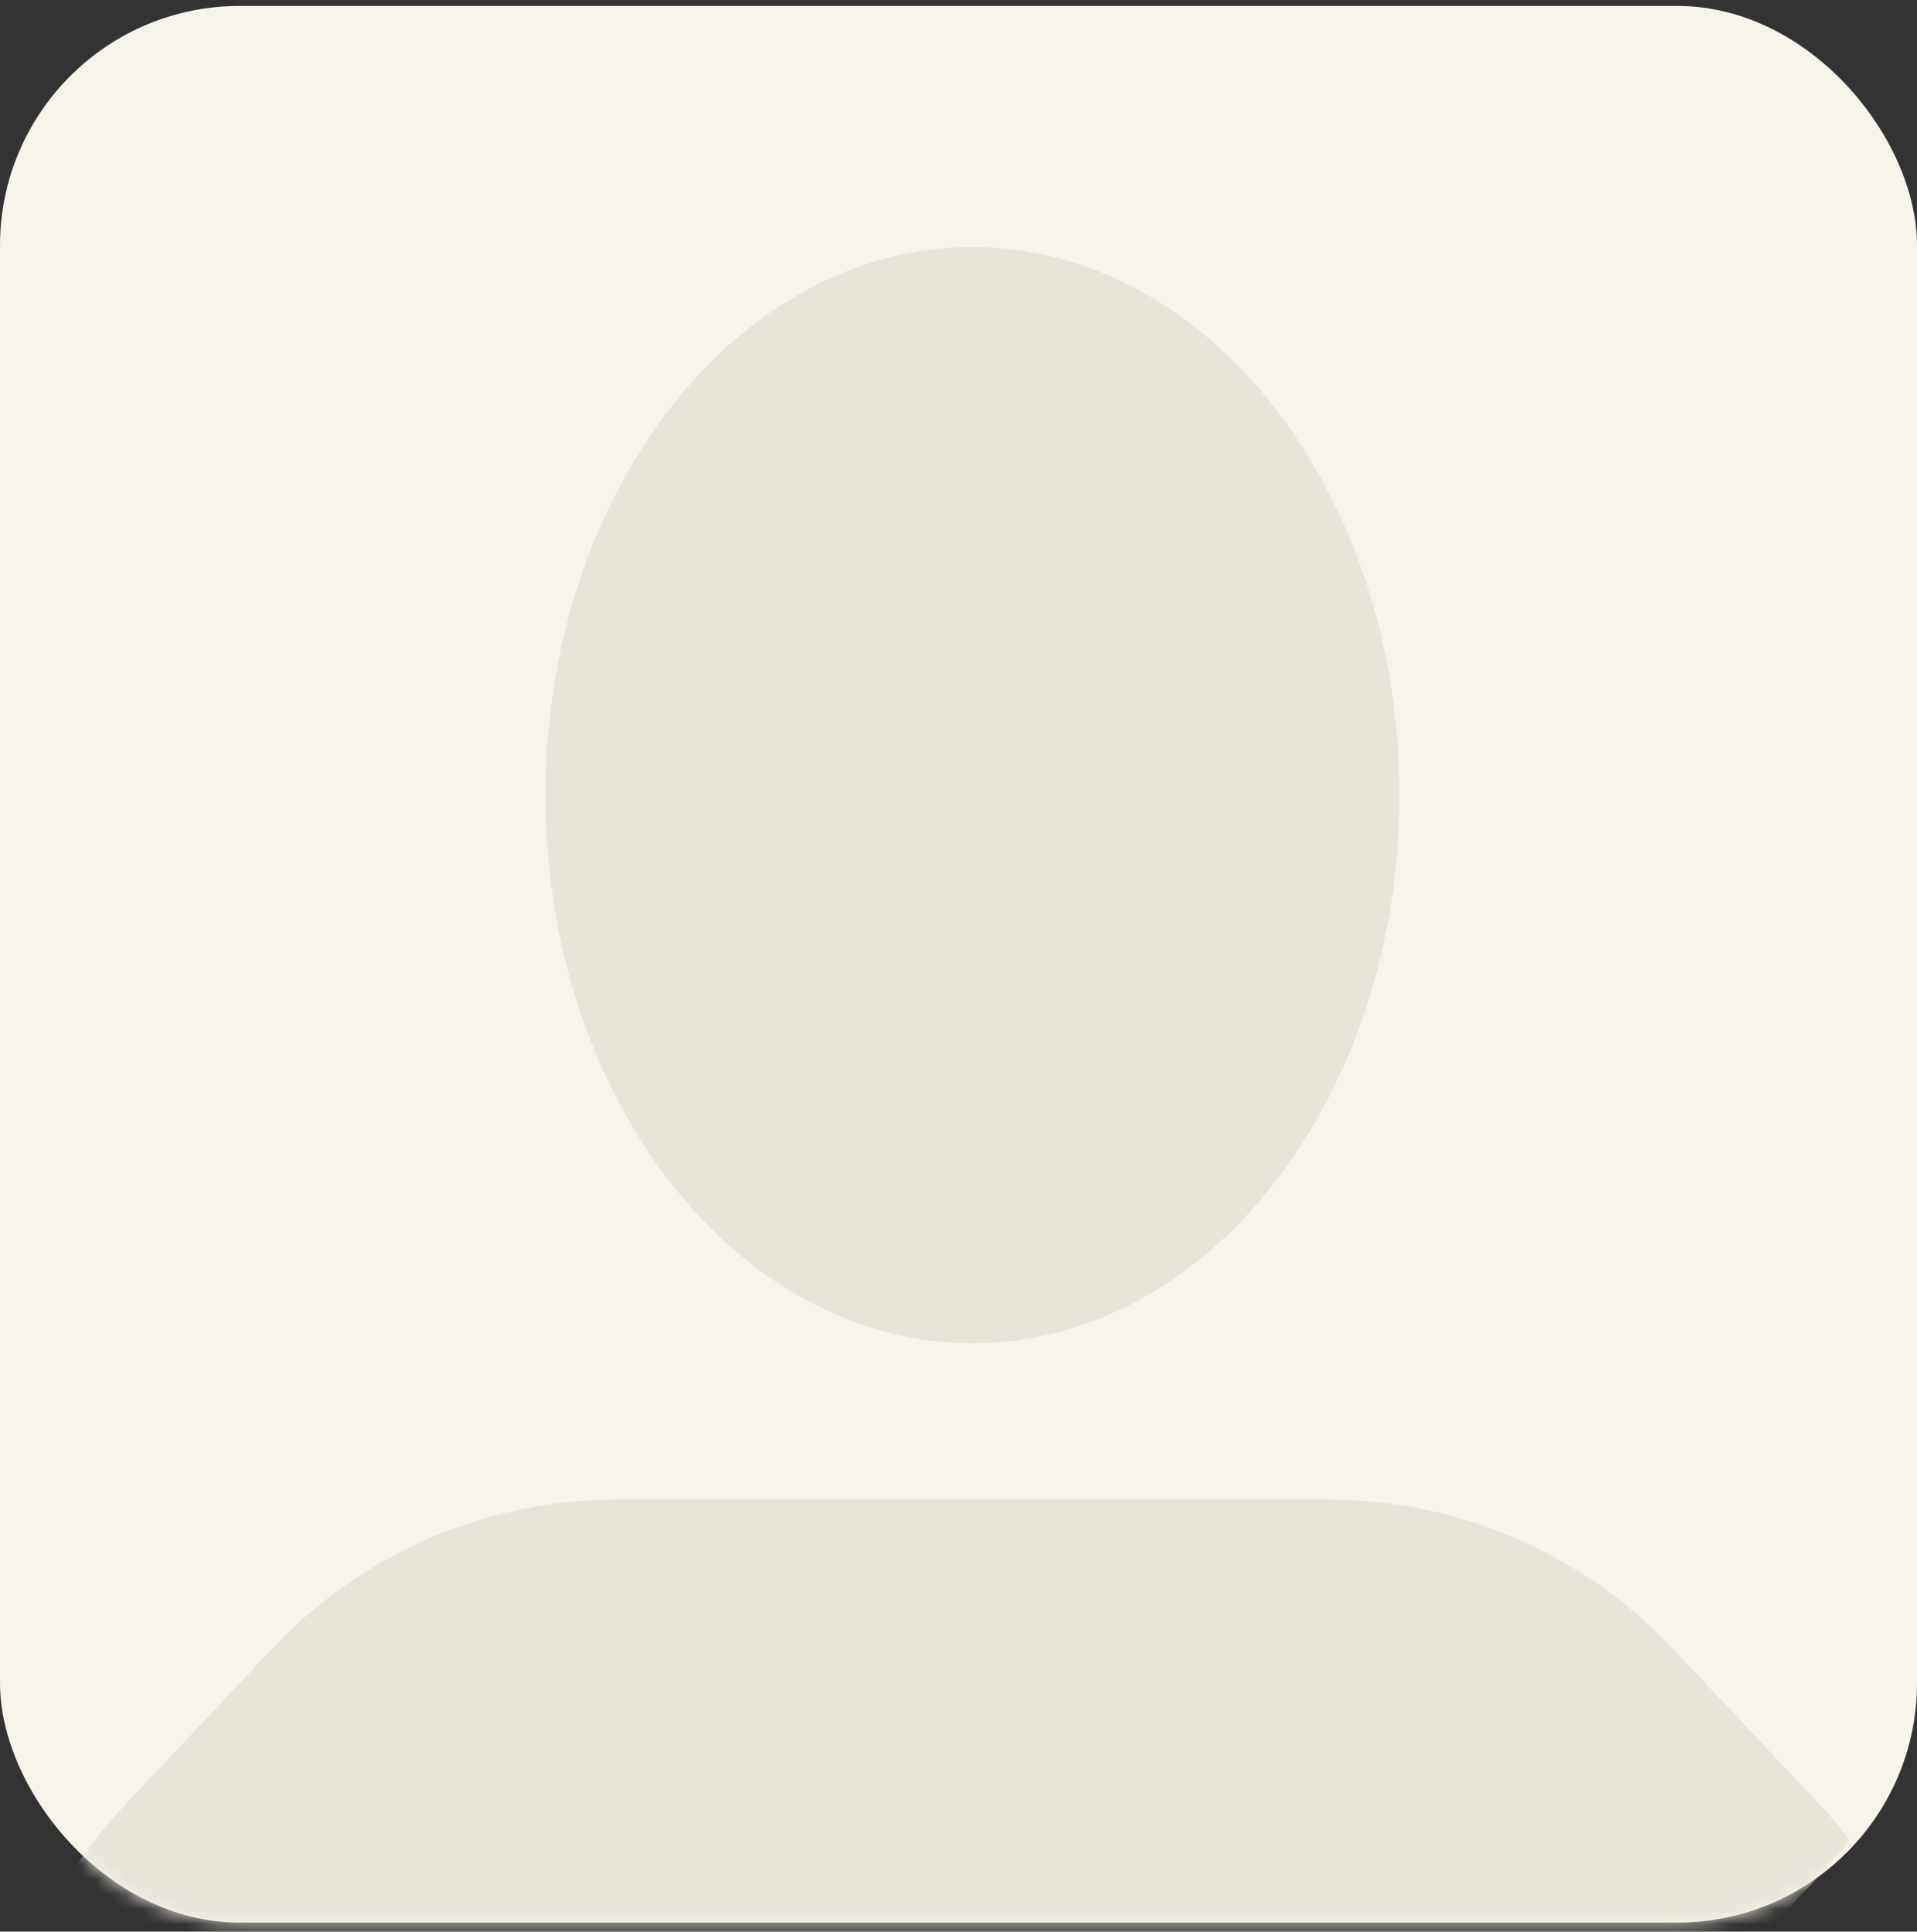 <svg fill="none" height="129" viewBox="0 0 128 129" width="128" xmlns="http://www.w3.org/2000/svg" xmlns:xlink="http://www.w3.org/1999/xlink"><rect x="0" y="0" width="128" height="129" fill="#333333" stroke="none"/><mask id="a" height="129" maskUnits="userSpaceOnUse" width="128" x="0" y="0"><rect fill="#f7f4eb" height="128" rx="16" width="128" y=".397"/></mask><rect fill="#f7f4eb" height="128" rx="16" width="128" y=".397"/><g fill="#e8e4da" mask="url(#a)"><path d="m62.837 151.183c24.363 0 46.142-10.992 60.697-28.273-.64-.823-1.313-1.636-2.054-2.422l-9.811-10.412c-5.976-6.341-14.303-9.936-23.015-9.936h-23.718-23.718c-8.713 0-17.04 3.595-23.015 9.936l-9.812 10.412c-1.529 1.623-2.82 3.336-3.928 5.102 14.503 15.735 35.286 25.593 58.373 25.593z"/><path d="m93.448 53.102c0 20.215-12.765 36.603-28.511 36.603-15.747 0-28.512-16.387-28.512-36.603 0-20.214 12.765-36.602 28.512-36.602 15.747 0 28.511 16.387 28.511 36.602"/></g></svg>